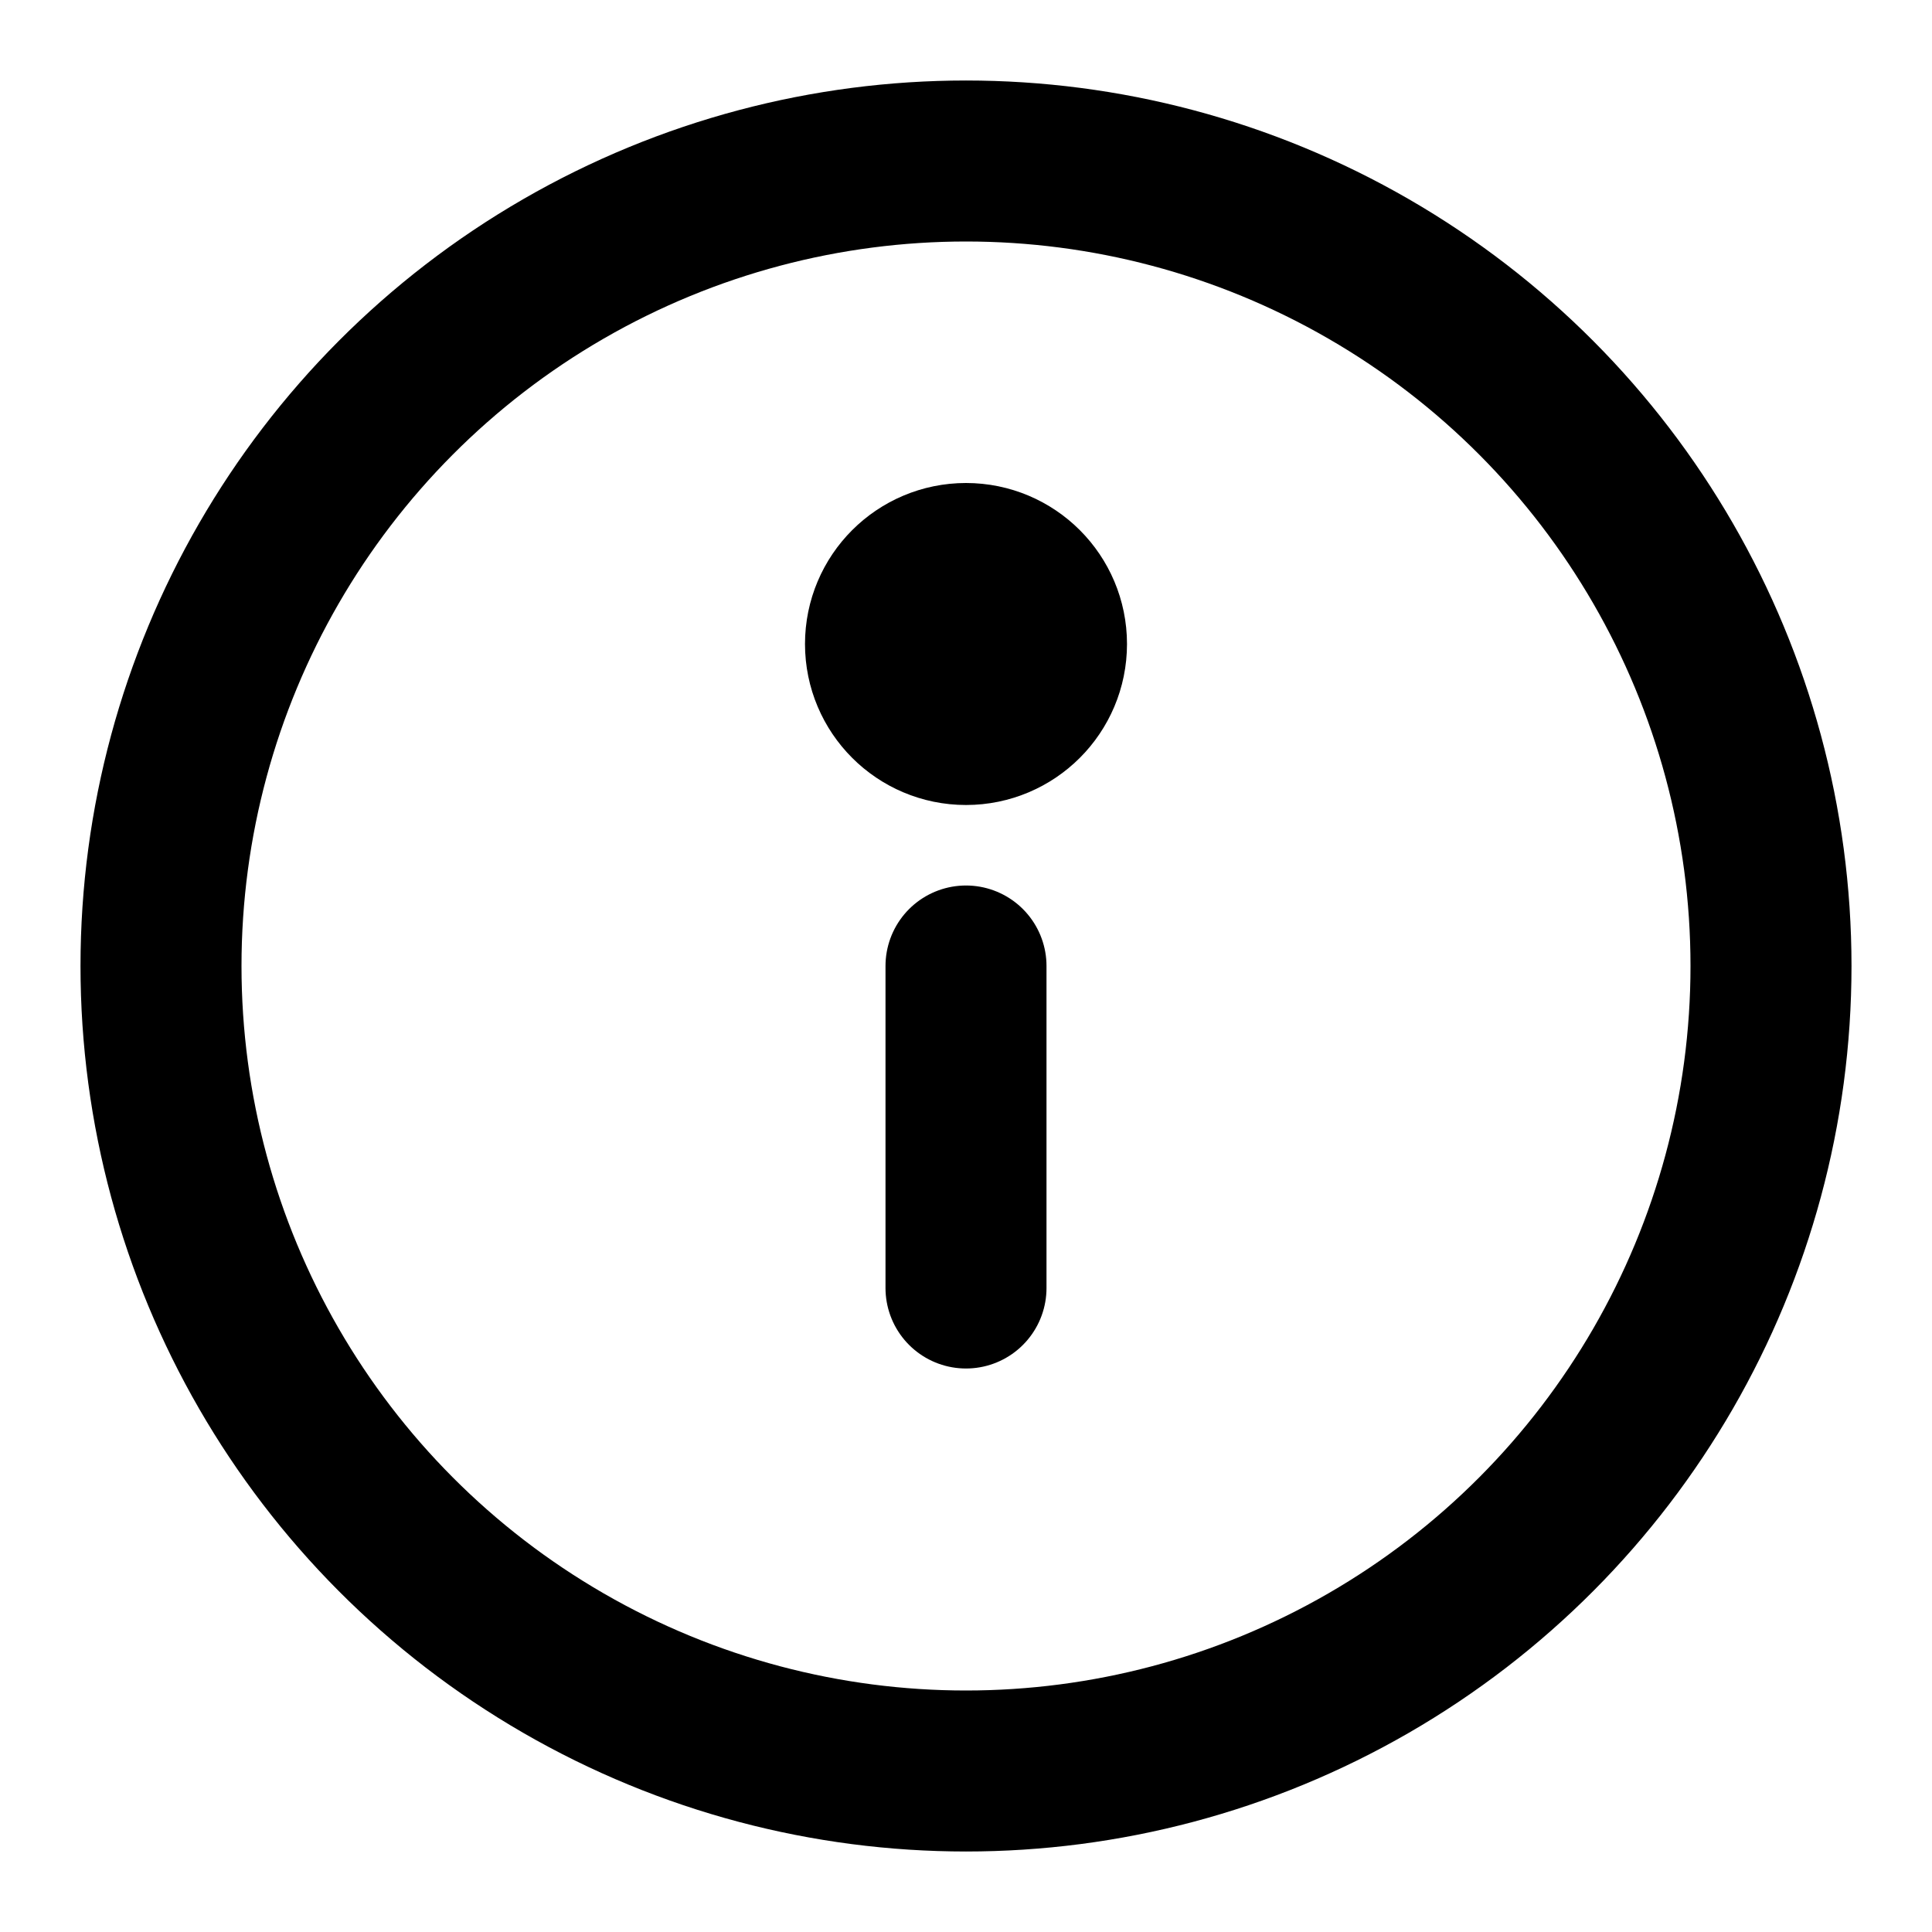 <svg xmlns="http://www.w3.org/2000/svg" width="1em" height="1em" viewBox="0 0 24 24" fill="none" stroke="currentColor" stroke-width="2" stroke-linecap="round" stroke-linejoin="round" aria-hidden="true" role="img">
  <circle cx="12" cy="12" r="10"></circle>
  <line x1="12" y1="16" x2="12" y2="12"></line>
  <circle cx="12" cy="8" r="1" fill="currentColor"></circle>
</svg>
